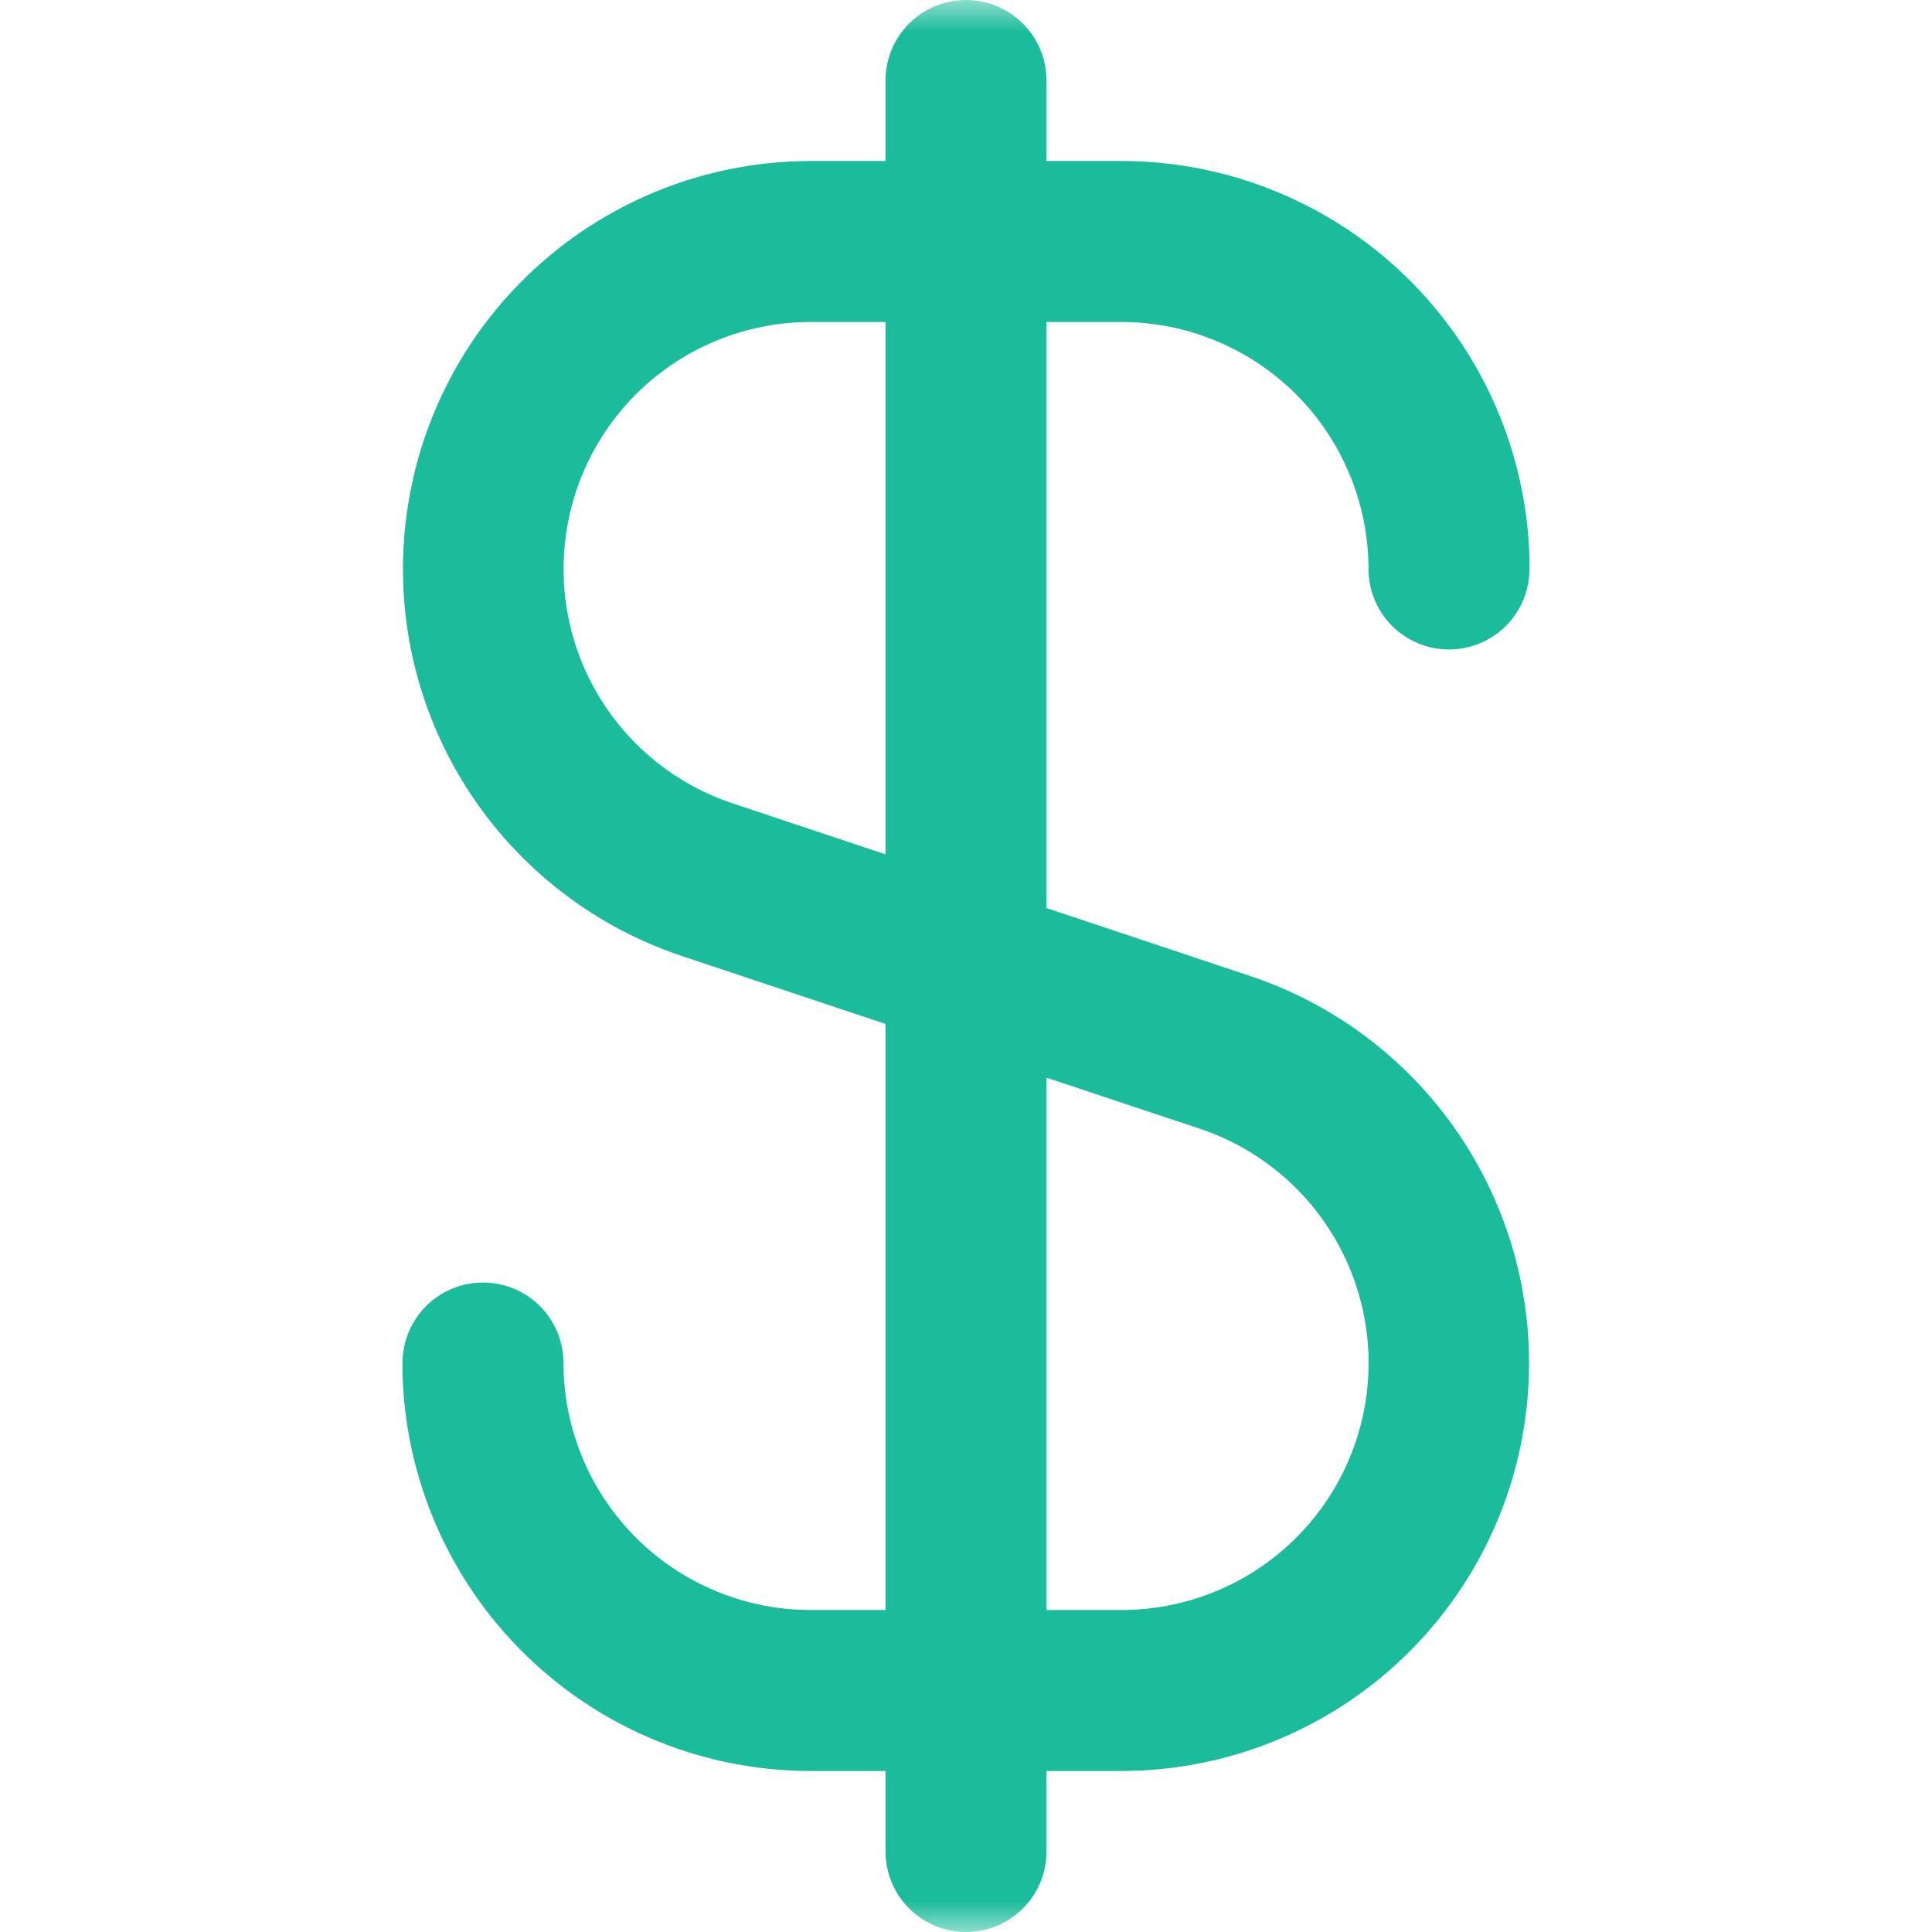 <?xml version="1.0" encoding="UTF-8"?> <svg xmlns="http://www.w3.org/2000/svg" width="30" height="30" viewBox="0 0 30 30" fill="none"><g clip-path="url(#clip0_7505_26539)"><mask id="mask0_7505_26539" style="mask-type:luminance" maskUnits="userSpaceOnUse" x="0" y="0" width="30" height="30"><path d="M30 0H0V30H30V0Z" fill="white"></path></mask><g mask="url(#mask0_7505_26539)"><path d="M17.415 5C18.432 5.001 19.407 5.405 20.126 6.124C20.845 6.843 21.249 7.818 21.25 8.835C21.25 9.167 21.382 9.484 21.616 9.719C21.851 9.953 22.169 10.085 22.5 10.085C22.832 10.085 23.15 9.953 23.384 9.719C23.619 9.484 23.75 9.167 23.75 8.835V8.75C23.75 8.726 23.75 8.705 23.75 8.681C23.709 7.028 23.023 5.457 21.84 4.303C20.656 3.148 19.069 2.501 17.415 2.5H16.25V1.25C16.25 0.918 16.119 0.601 15.884 0.366C15.65 0.132 15.332 0 15 0C14.669 0 14.351 0.132 14.116 0.366C13.882 0.601 13.75 0.918 13.75 1.25V2.5H12.585C11.082 2.502 9.628 3.038 8.484 4.013C7.339 4.988 6.579 6.338 6.339 7.822C6.098 9.306 6.393 10.827 7.171 12.113C7.949 13.4 9.159 14.367 10.585 14.844L13.75 15.9V25H12.585C11.569 24.999 10.594 24.595 9.875 23.876C9.156 23.157 8.751 22.182 8.75 21.165C8.75 20.834 8.619 20.515 8.384 20.281C8.15 20.047 7.832 19.915 7.5 19.915C7.169 19.915 6.851 20.047 6.616 20.281C6.382 20.515 6.25 20.834 6.25 21.165V21.25C6.25 21.274 6.25 21.295 6.25 21.319C6.292 22.972 6.978 24.543 8.161 25.697C9.344 26.852 10.932 27.499 12.585 27.5H13.75V28.75C13.75 29.081 13.882 29.399 14.116 29.634C14.351 29.868 14.669 30 15 30C15.332 30 15.65 29.868 15.884 29.634C16.119 29.399 16.25 29.081 16.25 28.75V27.5H17.415C18.919 27.498 20.372 26.962 21.517 25.987C22.661 25.012 23.422 23.662 23.662 22.178C23.902 20.694 23.607 19.173 22.829 17.887C22.051 16.6 20.841 15.633 19.415 15.156L16.25 14.1V5H17.415ZM18.628 17.526C19.492 17.814 20.226 18.4 20.697 19.179C21.169 19.958 21.348 20.88 21.202 21.779C21.056 22.678 20.595 23.496 19.901 24.086C19.207 24.676 18.326 25 17.415 25H16.25V16.734L18.628 17.526ZM13.75 13.266L11.375 12.474C10.511 12.186 9.778 11.601 9.306 10.822C8.834 10.043 8.655 9.121 8.801 8.222C8.946 7.323 9.407 6.505 10.1 5.915C10.794 5.325 11.675 5 12.585 5H13.75V13.266Z" fill="#1BBC9B"></path></g></g><defs><clipPath id="clip0_7505_26539"><rect width="30" height="30" fill="white"></rect></clipPath></defs></svg> 